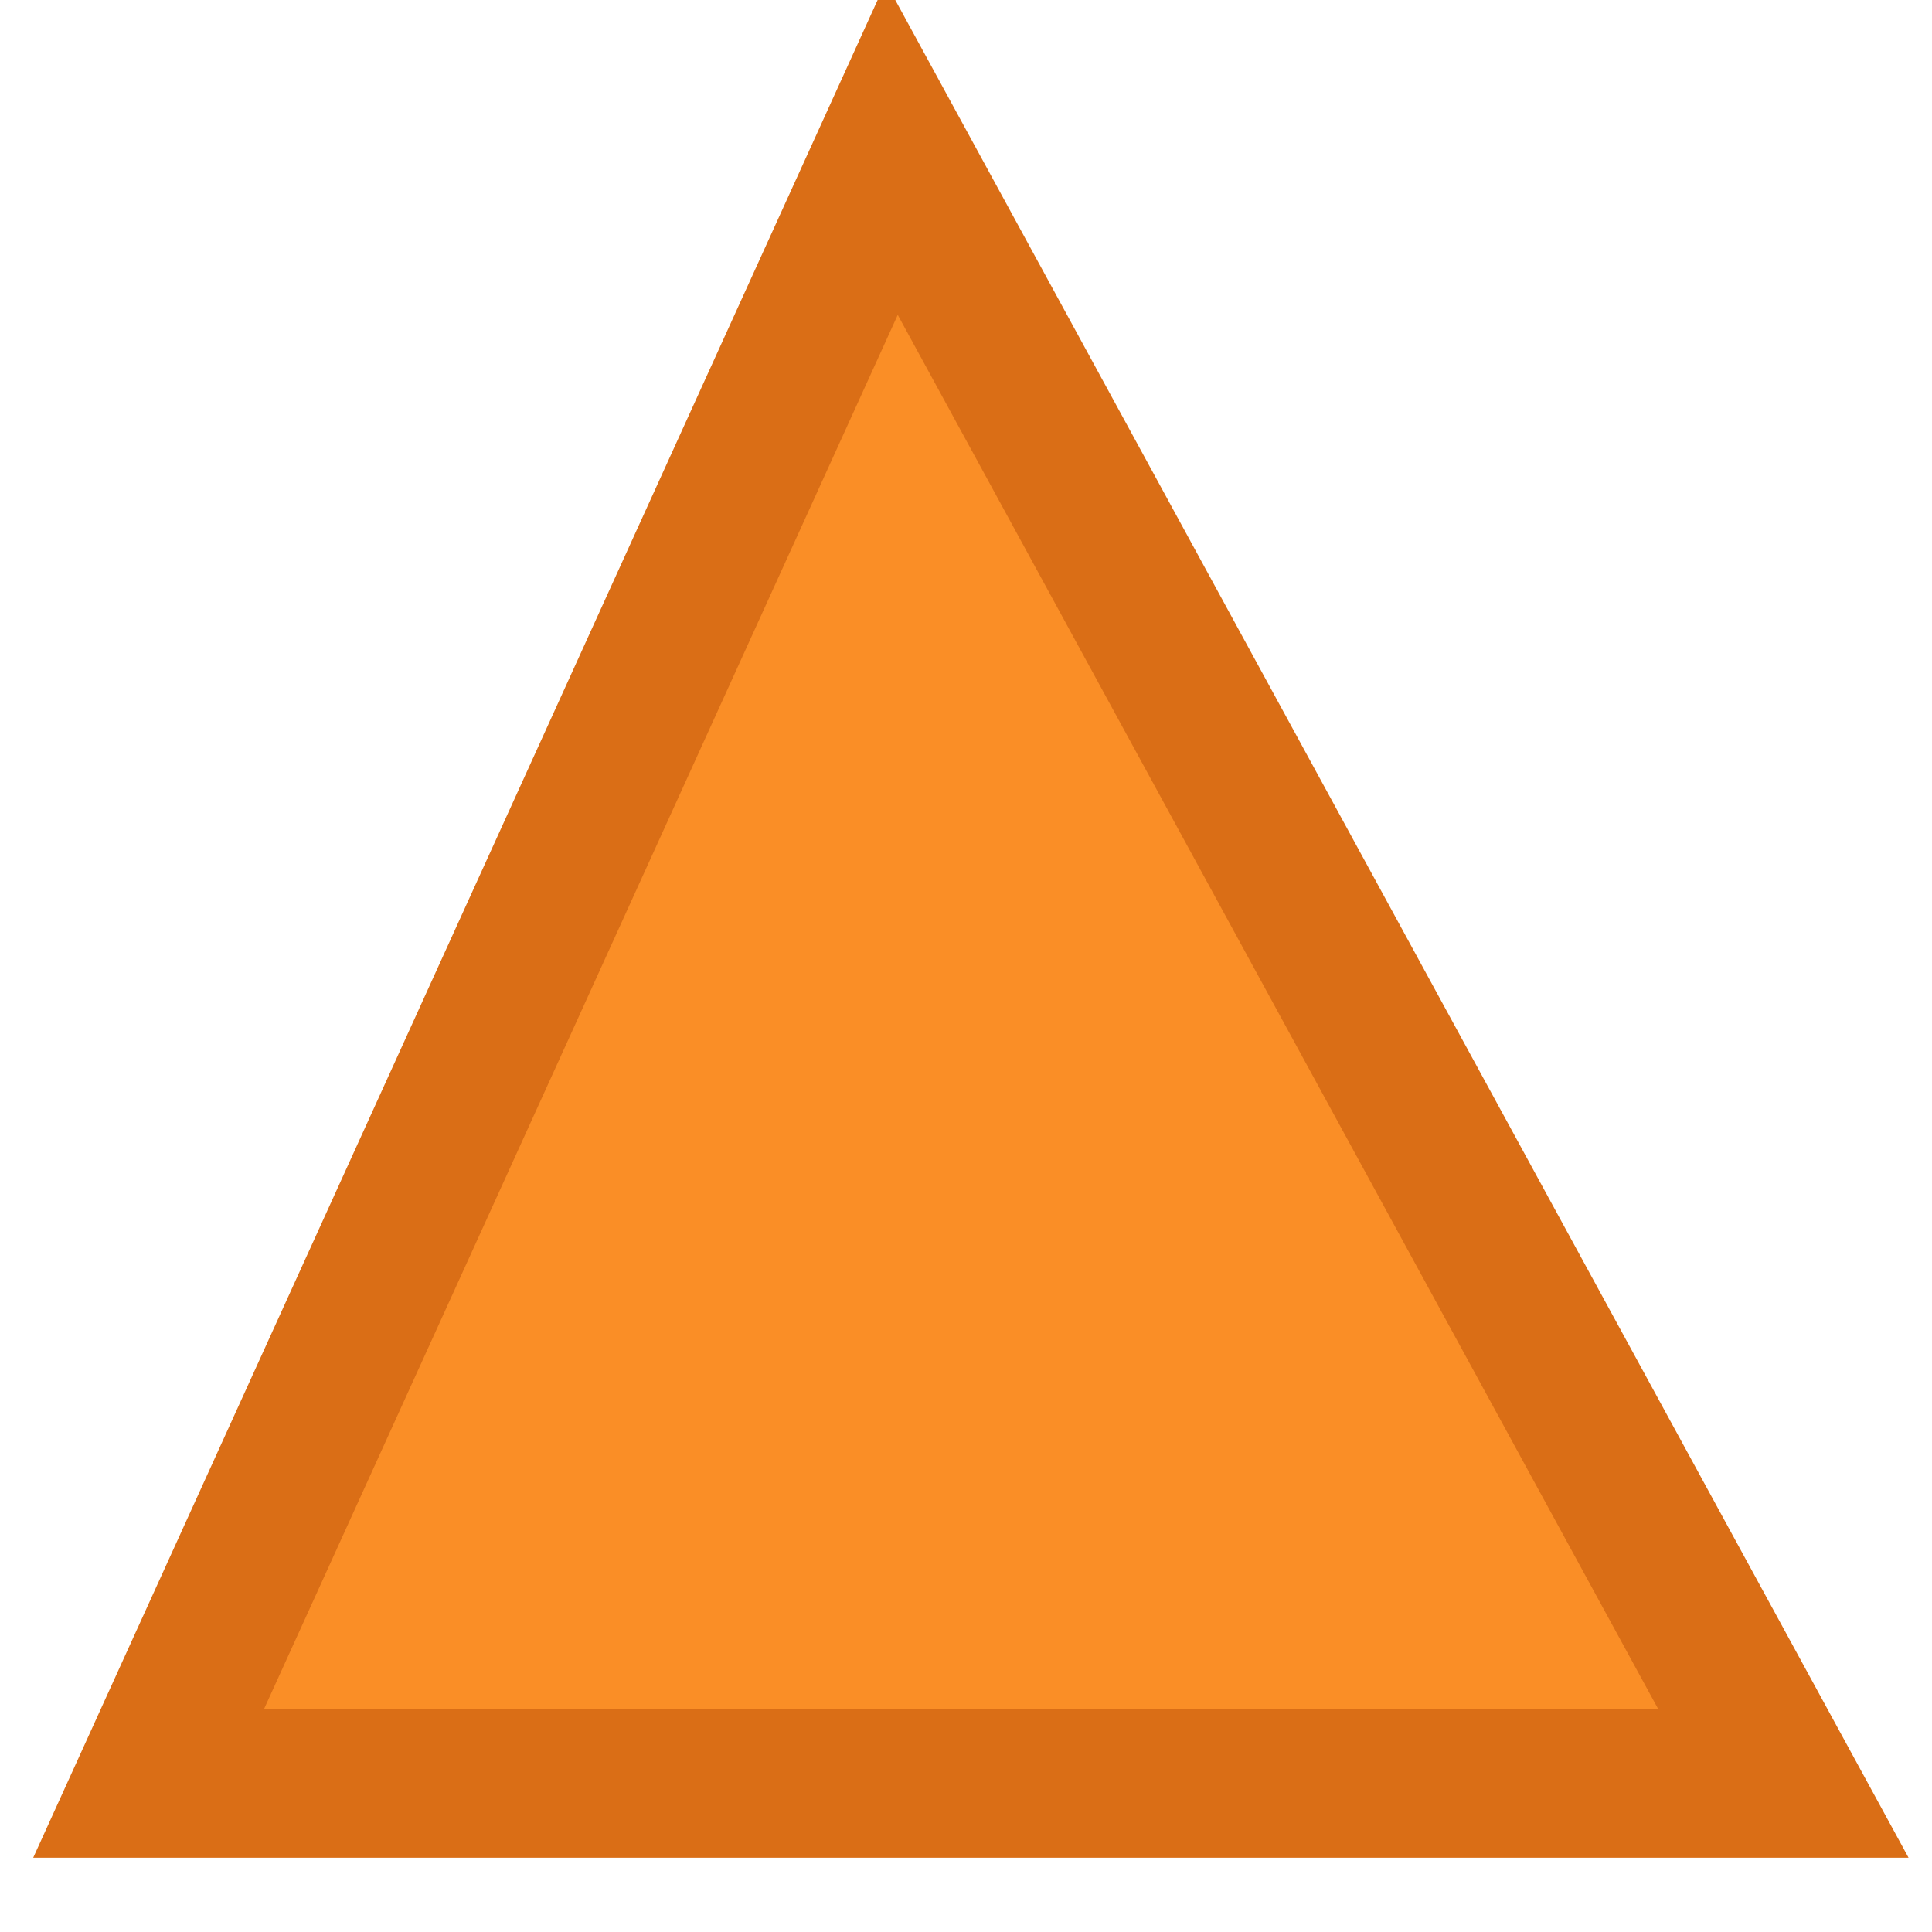 <?xml version="1.0" encoding="UTF-8" ?>
<!DOCTYPE svg PUBLIC "-//W3C//DTD SVG 1.0//EN" "http://www.w3.org/TR/2001/REC-SVG-20010904/DTD/svg10.dtd">
<svg xmlns="http://www.w3.org/2000/svg" version="1.0" width="13" height="13">
  <polygon points="6,1 12,12 1,12 6,1" fill="#fa8e26"  stroke="#da6e16" stroke-width="1" />
</svg>